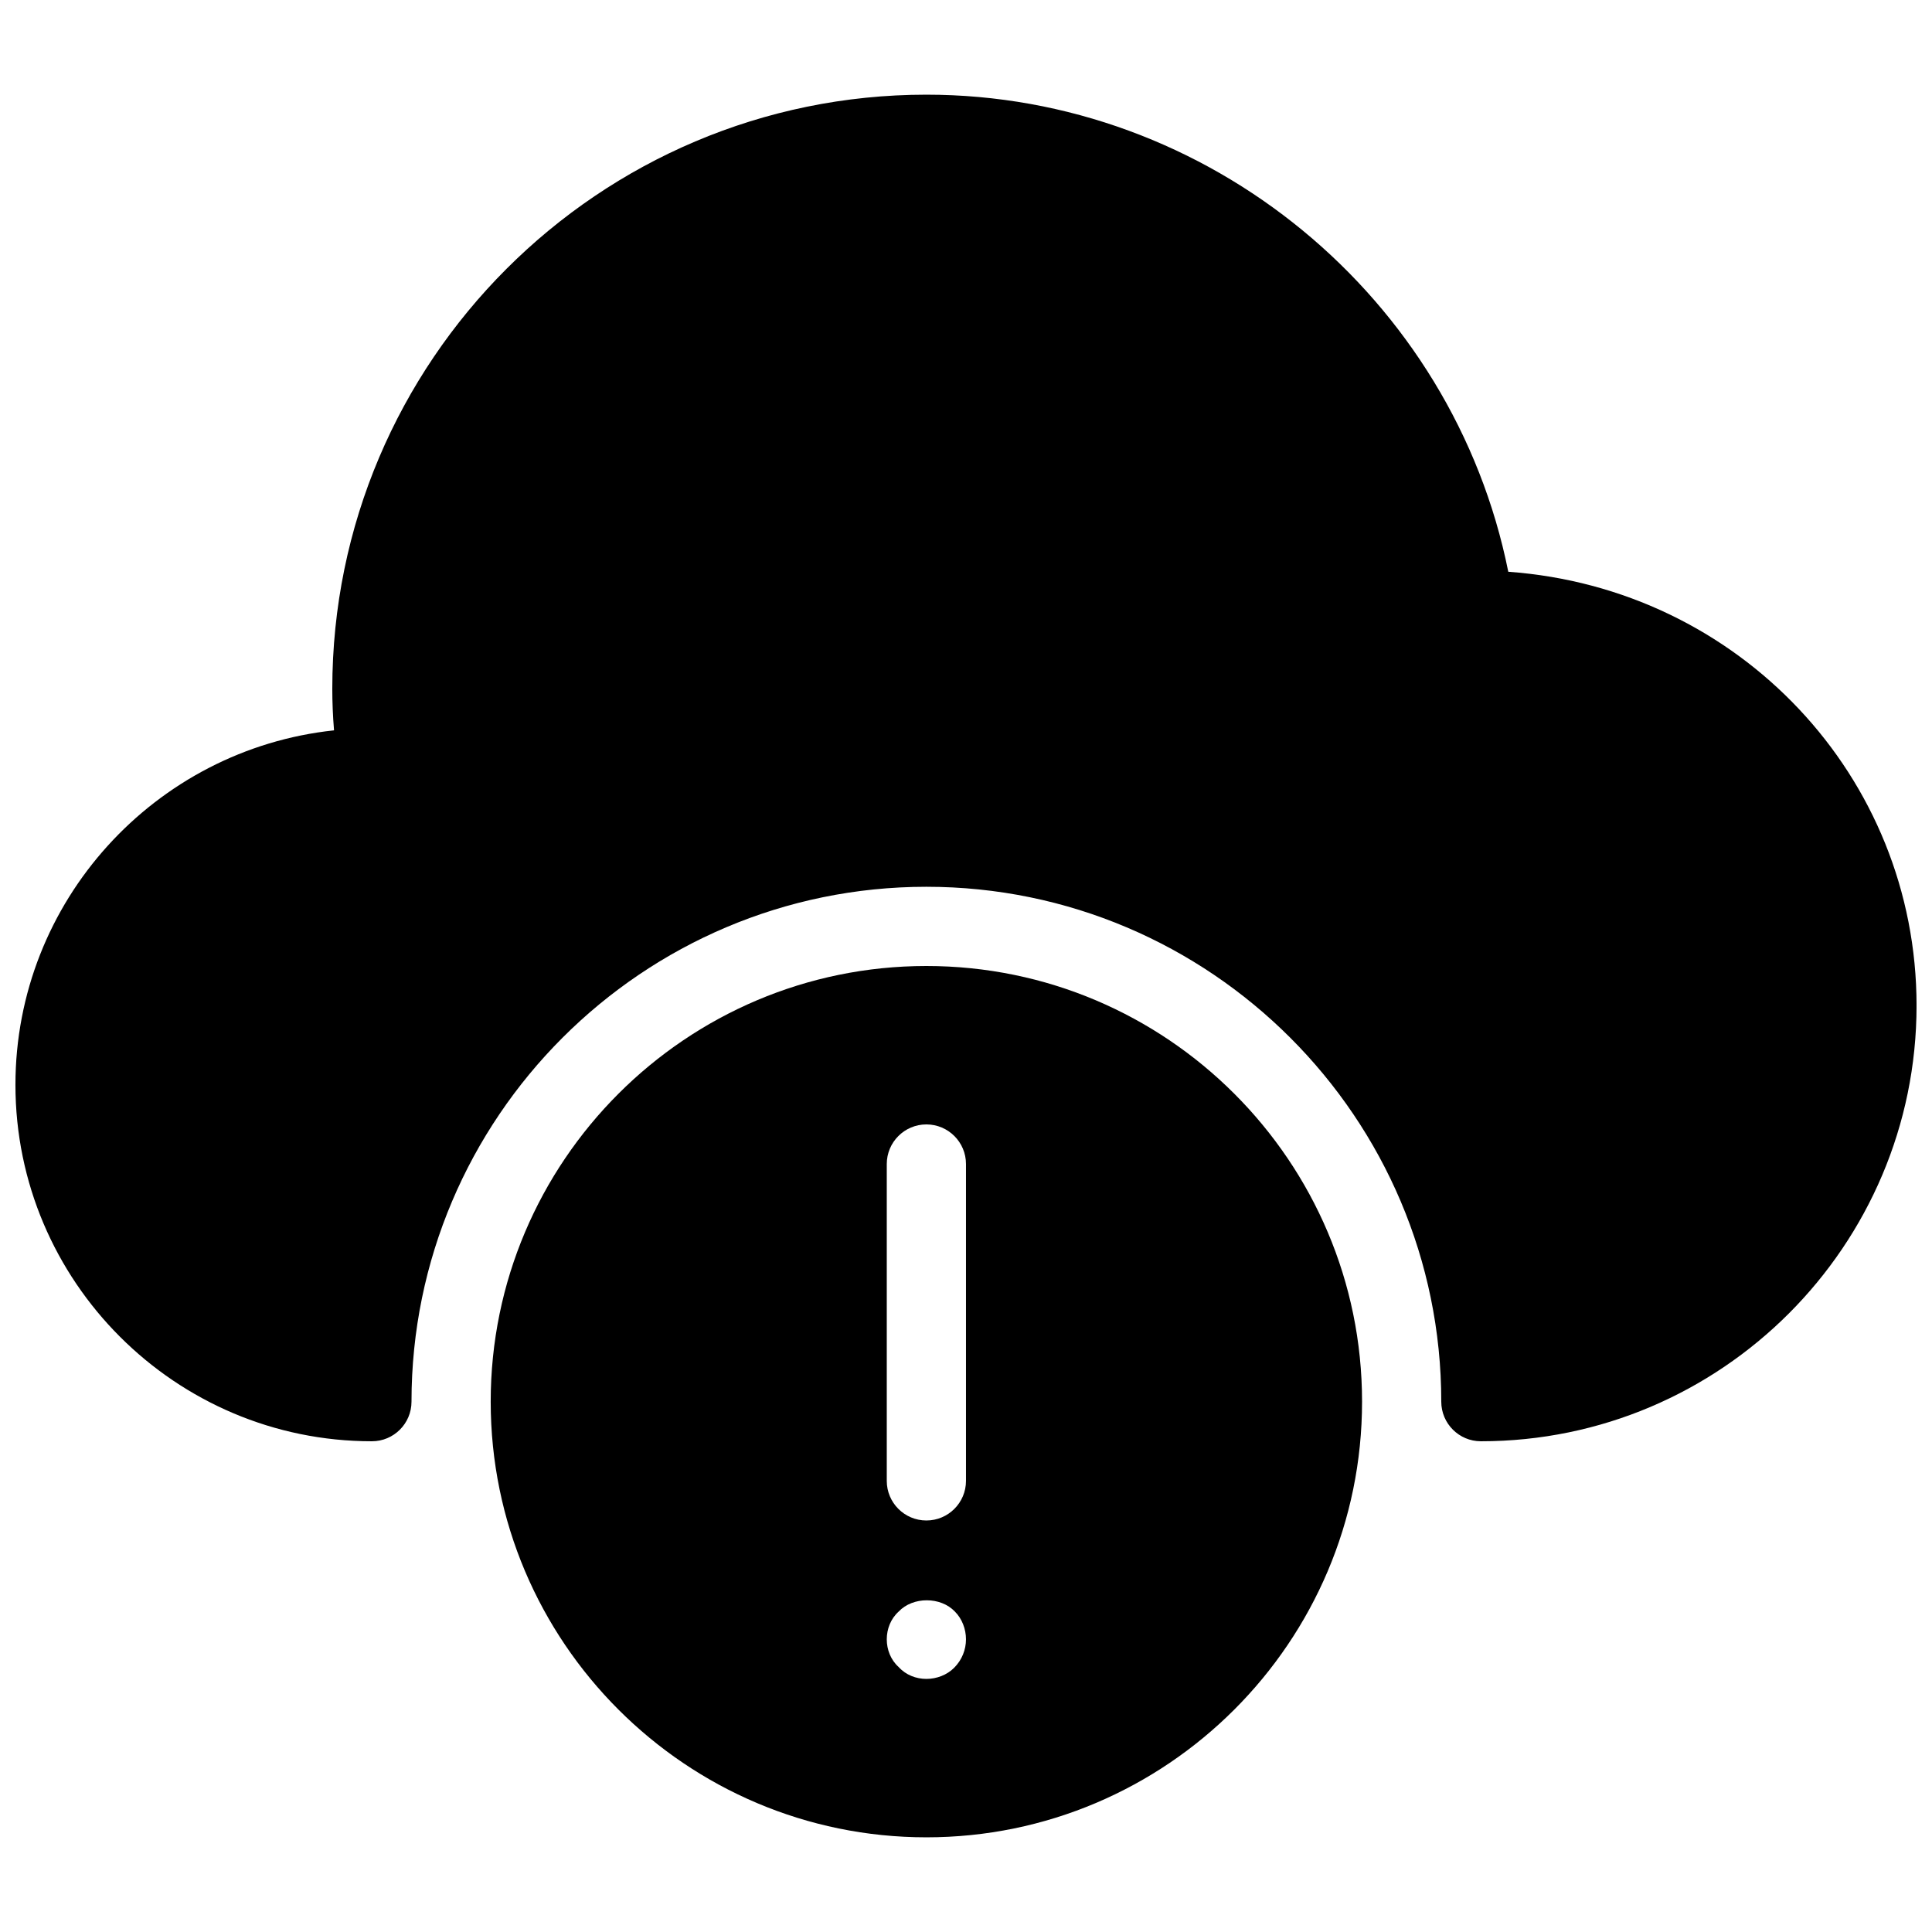 <?xml version="1.0" encoding="UTF-8"?>
<!-- Uploaded to: SVG Repo, www.svgrepo.com, Generator: SVG Repo Mixer Tools -->
<svg width="800px" height="800px" version="1.1" viewBox="144 144 512 512" xmlns="http://www.w3.org/2000/svg">
 <defs>
  <clipPath id="a">
   <path d="m148.09 169h503.81v357h-503.81z"/>
  </clipPath>
 </defs>
 <g clip-path="url(#a)">
  <path d="m543.71 295.52c-14.59-72.672-79.371-126.43-154.21-126.43-86.824 0-157.44 70.617-157.44 157.44 0 3.547 0.148 7.18 0.461 11.02-47.379 5.039-84.43 45.238-84.43 93.941 0 52.078 42.383 94.461 94.465 94.461 5.793 0 10.496-4.699 10.496-10.496 0-75.234 61.211-136.45 136.45-136.45 75.234 0 136.45 61.211 136.45 136.45 0 5.793 4.703 10.496 10.496 10.496 63.668 0 115.46-51.789 115.46-115.46-0.004-60.688-47.066-110.58-108.2-114.97z"/>
 </g>
 <path d="m389.5 400c-63.672 0-115.46 51.785-115.46 115.45 0 63.672 51.785 115.46 115.46 115.46 63.668 0 115.46-51.789 115.46-115.46-0.004-63.668-51.789-115.45-115.46-115.45zm7.348 185.99c-1.891 1.891-4.621 2.938-7.348 2.938-2.731 0-5.457-1.051-7.348-3.148-2.102-1.887-3.148-4.617-3.148-7.348 0-2.731 1.051-5.457 3.148-7.348 3.777-3.988 11.125-3.988 14.906 0 1.887 1.891 2.938 4.621 2.938 7.348 0 2.731-1.051 5.461-3.148 7.559zm3.148-49.543c0 5.793-4.703 10.496-10.496 10.496-5.797 0-10.496-4.699-10.496-10.496v-83.969c0-5.793 4.703-10.496 10.496-10.496 5.793 0 10.496 4.703 10.496 10.496z"/>
</svg>